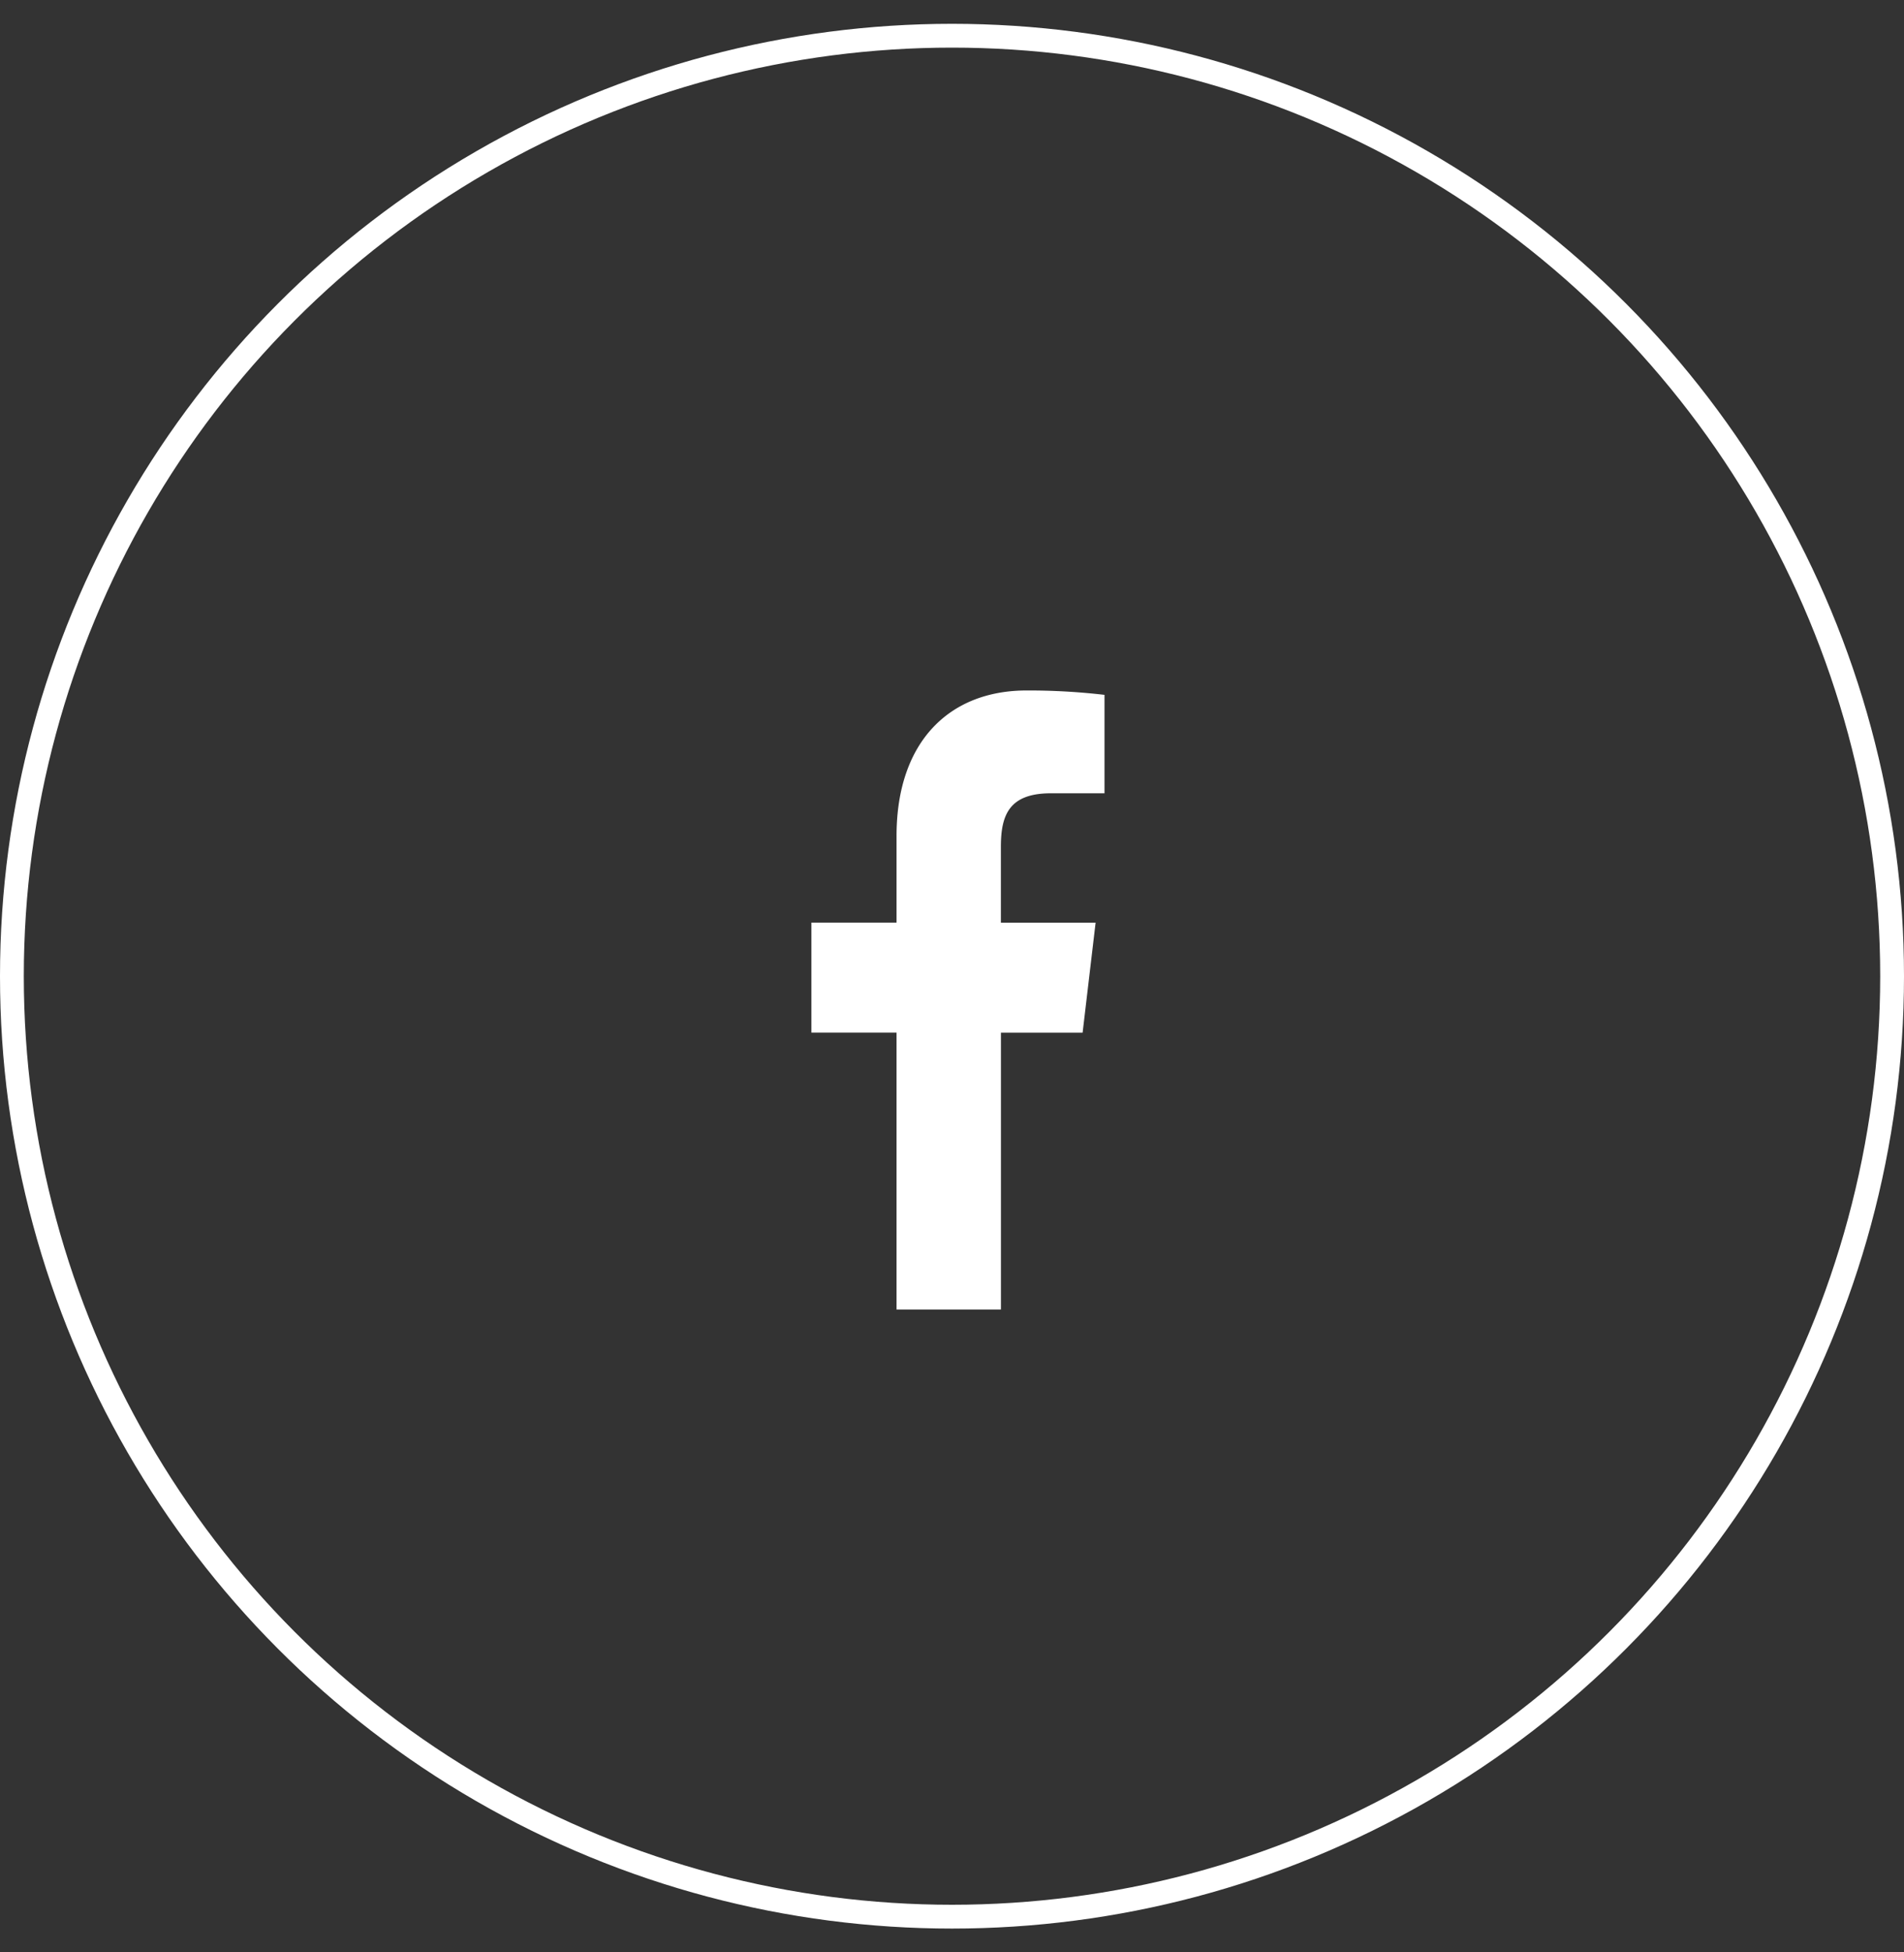 <svg width="40" height="41" viewBox="0 0 40 41" xmlns="http://www.w3.org/2000/svg">
    <rect x="0" y="0" width="40" height="41" fill="#333333" stroke="none"/>
    <g transform="translate(0 .5)" fill="none" fill-rule="evenodd">
        <circle stroke="#FFF" stroke-width=".5" cx="20" cy="20" r="19.75"/>
        <path d="M22.08 16.159h1.124v-2.067A13.761 13.761 0 0 0 21.566 14c-1.62 0-2.731 1.076-2.731 3.054v1.821h-1.789v2.31h1.789V27h2.193v-5.814h1.716l.273-2.31h-1.99v-1.592c0-.668.171-1.125 1.053-1.125z" fill="#FFF" fill-rule="nonzero"/>
    </g>
</svg>
